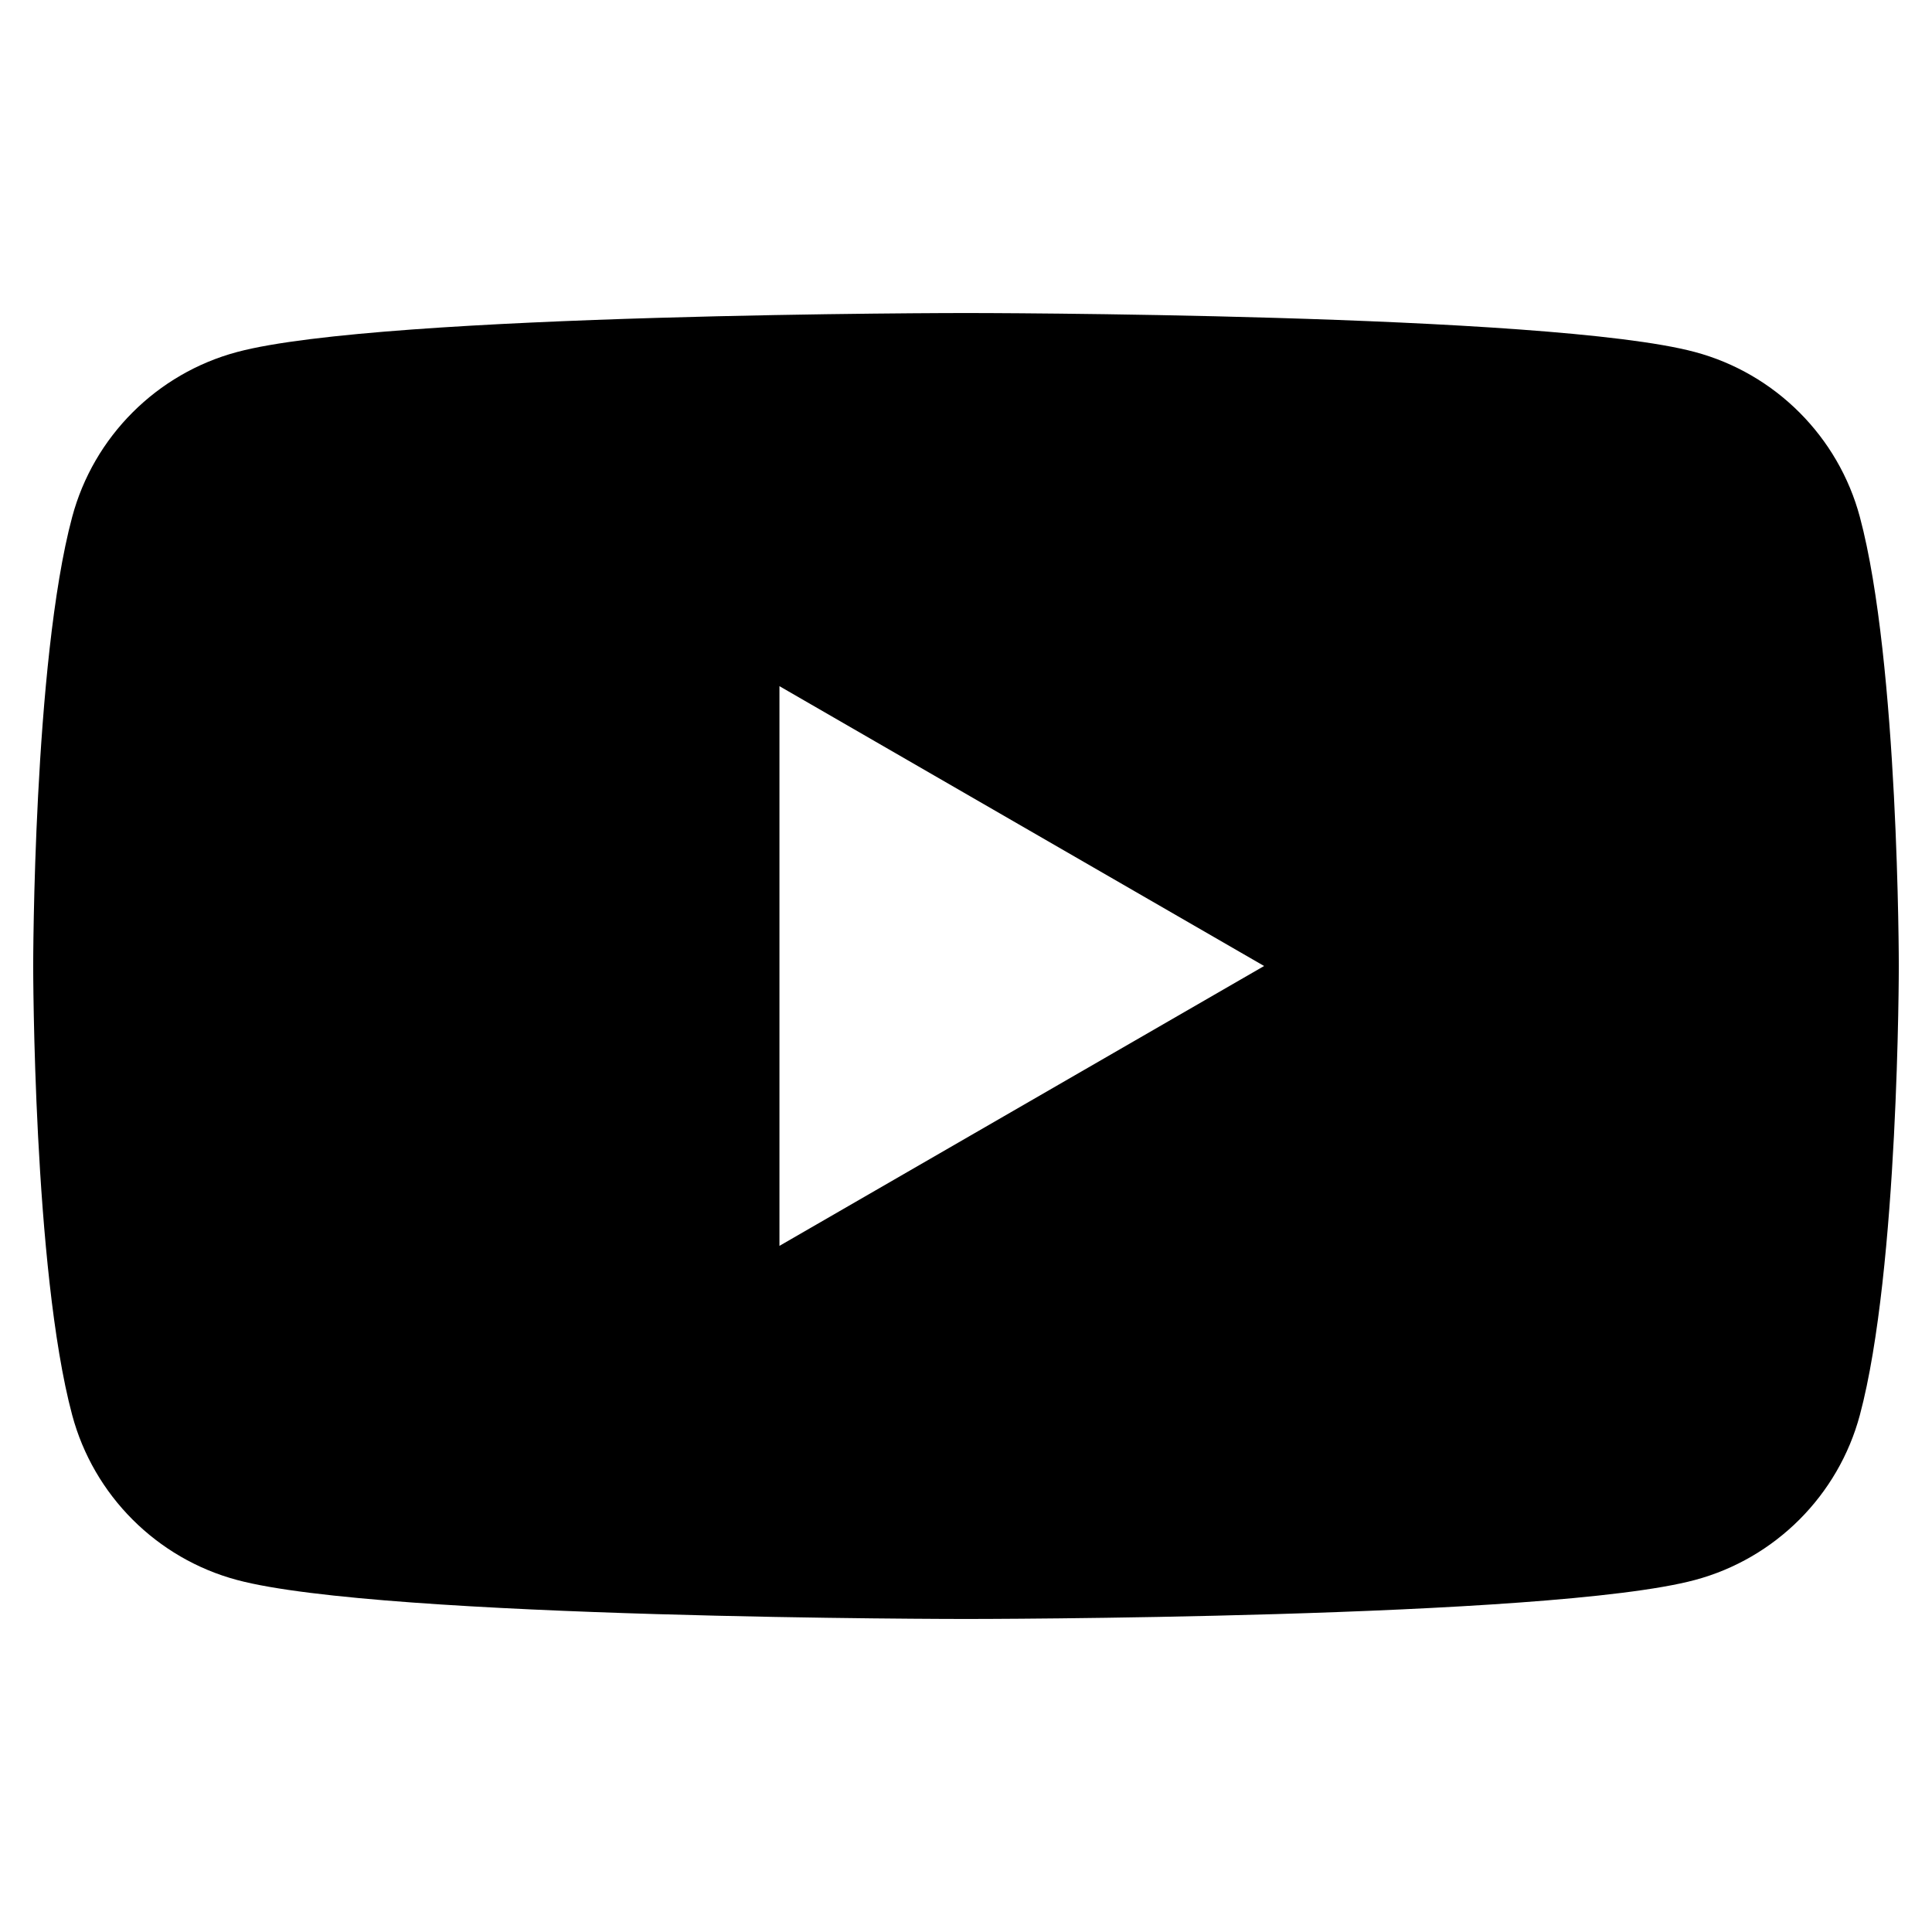 <svg width="50" height="50" viewBox="0 0 50 50" fill="none" xmlns="http://www.w3.org/2000/svg">
<path d="M48.133 13.379C47.577 11.301 45.941 9.665 43.864 9.11C40.098 8.101 25 8.101 25 8.101C25 8.101 9.902 8.101 6.136 9.11C4.059 9.665 2.423 11.301 1.868 13.379C0.859 17.144 0.859 25 0.859 25C0.859 25 0.859 32.856 1.868 36.621C2.423 38.699 4.059 40.335 6.136 40.89C9.902 41.899 25 41.899 25 41.899C25 41.899 40.098 41.899 43.864 40.89C45.941 40.335 47.577 38.699 48.133 36.621C49.141 32.856 49.141 25 49.141 25C49.141 25 49.141 17.144 48.133 13.379ZM20.172 32.243V17.758L32.715 25L20.172 32.243Z" fill="black"/>
</svg>
